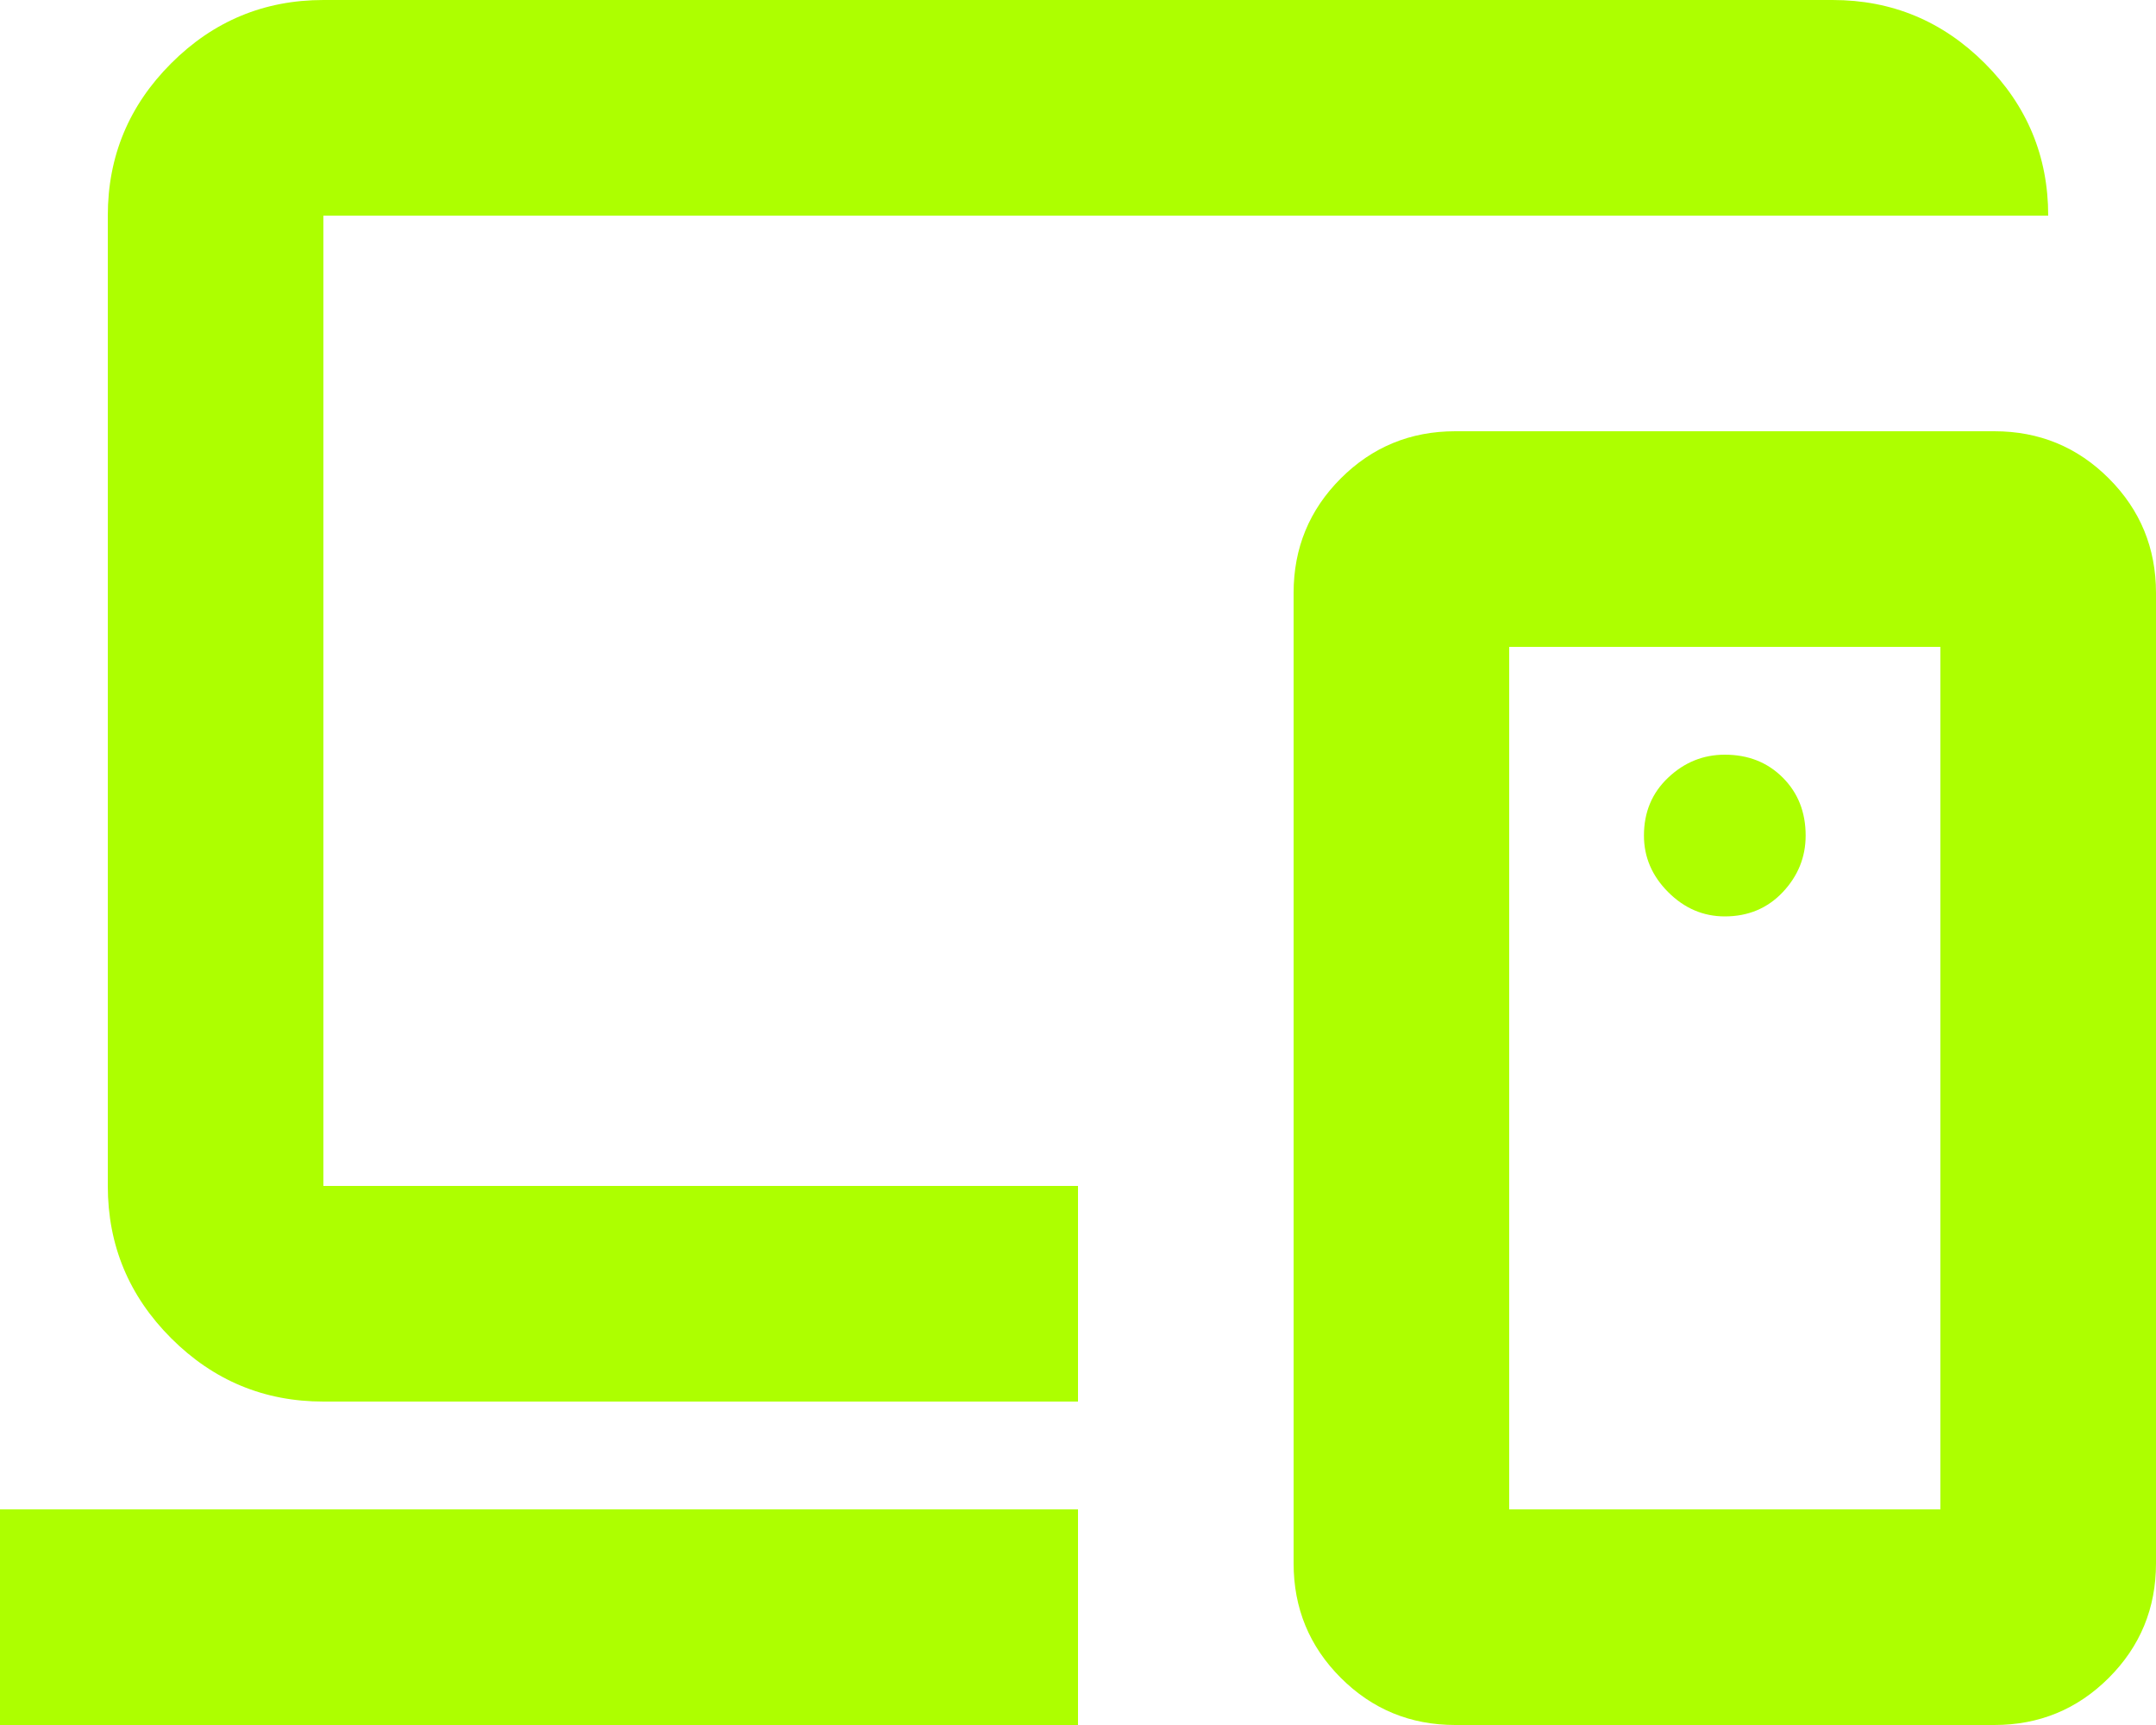 <svg width="50" height="40" viewBox="0 0 50 40" fill="none" xmlns="http://www.w3.org/2000/svg">
<path d="M0 40V35H25V40H0ZM7.5 32.5C6.125 32.5 4.948 32.01 3.969 31.031C2.99 30.052 2.5 28.875 2.5 27.5V5C2.5 3.625 2.99 2.448 3.969 1.469C4.948 0.49 6.125 0 7.5 0H42.5C43.875 0 45.052 0.49 46.031 1.469C47.01 2.448 47.5 3.625 47.5 5H7.5V27.5H25V32.5H7.5ZM45 35V15H35V35H45ZM33.75 40C32.708 40 31.823 39.635 31.094 38.906C30.365 38.177 30 37.292 30 36.25V13.75C30 12.708 30.365 11.823 31.094 11.094C31.823 10.365 32.708 10 33.75 10H46.25C47.292 10 48.177 10.365 48.906 11.094C49.635 11.823 50 12.708 50 13.75V36.25C50 37.292 49.635 38.177 48.906 38.906C48.177 39.635 47.292 40 46.25 40H33.75ZM40 21.25C40.542 21.25 40.99 21.062 41.344 20.688C41.698 20.312 41.875 19.875 41.875 19.375C41.875 18.833 41.698 18.385 41.344 18.031C40.99 17.677 40.542 17.5 40 17.5C39.5 17.5 39.062 17.677 38.688 18.031C38.312 18.385 38.125 18.833 38.125 19.375C38.125 19.875 38.312 20.312 38.688 20.688C39.062 21.062 39.5 21.25 40 21.25Z" fill="#ADFF00"/>
</svg>
